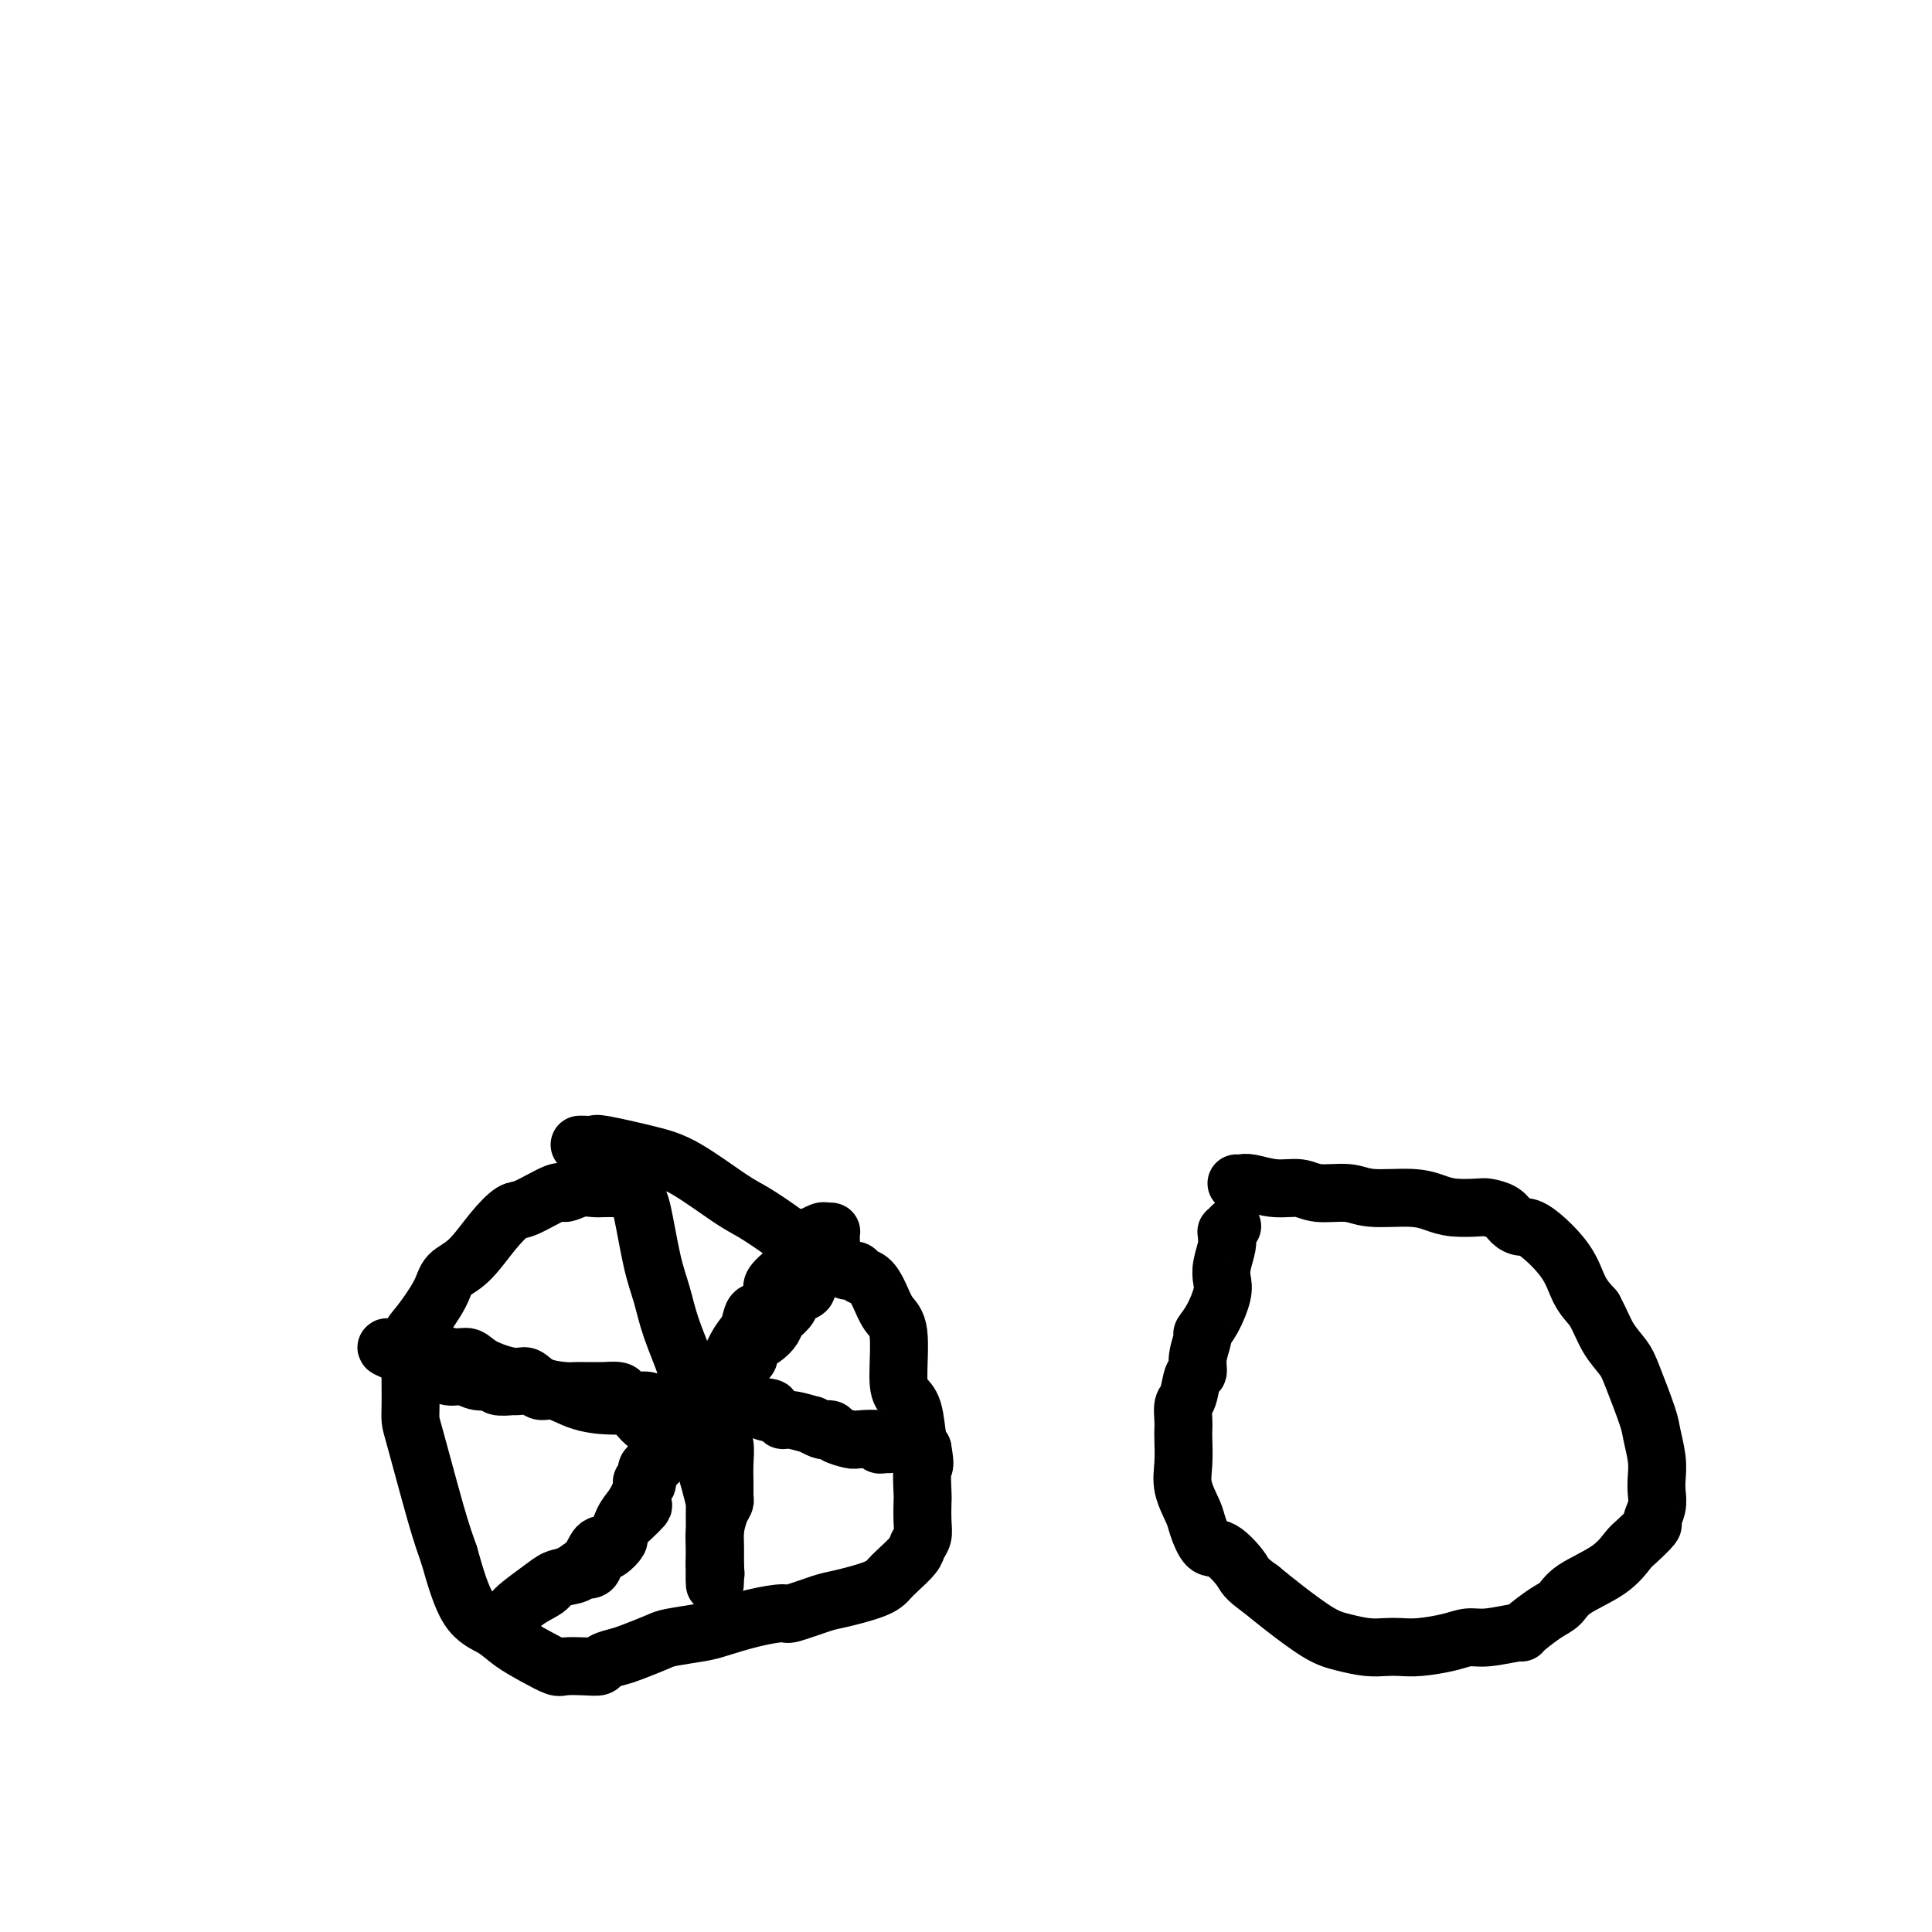 <svg viewBox='0 0 400 400' version='1.1' xmlns='http://www.w3.org/2000/svg' xmlns:xlink='http://www.w3.org/1999/xlink'><g fill='none' stroke='#000000' stroke-width='12' stroke-linecap='round' stroke-linejoin='round'><path d='M256,245c0.313,0.033 0.626,0.065 1,0c0.374,-0.065 0.809,-0.229 2,0c1.191,0.229 3.136,0.850 5,1c1.864,0.150 3.646,-0.171 5,0c1.354,0.171 2.280,0.833 4,1c1.720,0.167 4.233,-0.162 6,0c1.767,0.162 2.789,0.814 5,1c2.211,0.186 5.613,-0.094 8,0c2.387,0.094 3.760,0.563 5,1c1.240,0.437 2.349,0.841 4,1c1.651,0.159 3.846,0.071 5,0c1.154,-0.071 1.268,-0.125 2,0c0.732,0.125 2.083,0.429 3,1c0.917,0.571 1.400,1.408 2,2c0.600,0.592 1.318,0.938 2,1c0.682,0.062 1.327,-0.159 3,1c1.673,1.159 4.373,3.697 6,6c1.627,2.303 2.179,4.372 3,6c0.821,1.628 1.910,2.814 3,4'/><path d='M330,271c1.446,2.697 2.061,4.439 3,6c0.939,1.561 2.203,2.942 3,4c0.797,1.058 1.128,1.795 2,4c0.872,2.205 2.286,5.878 3,8c0.714,2.122 0.728,2.692 1,4c0.272,1.308 0.800,3.352 1,5c0.200,1.648 0.070,2.898 0,4c-0.070,1.102 -0.081,2.057 0,3c0.081,0.943 0.255,1.875 0,3c-0.255,1.125 -0.939,2.443 -1,3c-0.061,0.557 0.499,0.354 0,1c-0.499,0.646 -2.059,2.141 -3,3c-0.941,0.859 -1.265,1.082 -2,2c-0.735,0.918 -1.881,2.529 -4,4c-2.119,1.471 -5.209,2.801 -7,4c-1.791,1.199 -2.282,2.268 -3,3c-0.718,0.732 -1.662,1.128 -3,2c-1.338,0.872 -3.071,2.219 -4,3c-0.929,0.781 -1.054,0.997 -1,1c0.054,0.003 0.286,-0.206 -1,0c-1.286,0.206 -4.091,0.826 -6,1c-1.909,0.174 -2.923,-0.097 -4,0c-1.077,0.097 -2.219,0.563 -4,1c-1.781,0.437 -4.202,0.846 -6,1c-1.798,0.154 -2.974,0.052 -4,0c-1.026,-0.052 -1.901,-0.054 -3,0c-1.099,0.054 -2.422,0.164 -4,0c-1.578,-0.164 -3.413,-0.601 -5,-1c-1.587,-0.399 -2.927,-0.761 -5,-2c-2.073,-1.239 -4.878,-3.354 -7,-5c-2.122,-1.646 -3.561,-2.823 -5,-4'/><path d='M261,329c-3.334,-2.366 -3.168,-2.781 -4,-4c-0.832,-1.219 -2.661,-3.242 -4,-4c-1.339,-0.758 -2.187,-0.252 -3,-1c-0.813,-0.748 -1.591,-2.750 -2,-4c-0.409,-1.250 -0.449,-1.749 -1,-3c-0.551,-1.251 -1.611,-3.254 -2,-5c-0.389,-1.746 -0.105,-3.235 0,-5c0.105,-1.765 0.031,-3.807 0,-5c-0.031,-1.193 -0.020,-1.535 0,-2c0.020,-0.465 0.048,-1.051 0,-2c-0.048,-0.949 -0.172,-2.262 0,-3c0.172,-0.738 0.639,-0.902 1,-2c0.361,-1.098 0.617,-3.129 1,-4c0.383,-0.871 0.893,-0.580 1,-1c0.107,-0.420 -0.188,-1.551 0,-3c0.188,-1.449 0.860,-3.217 1,-4c0.140,-0.783 -0.251,-0.582 0,-1c0.251,-0.418 1.143,-1.456 2,-3c0.857,-1.544 1.680,-3.593 2,-5c0.320,-1.407 0.139,-2.171 0,-3c-0.139,-0.829 -0.234,-1.724 0,-3c0.234,-1.276 0.799,-2.934 1,-4c0.201,-1.066 0.040,-1.540 0,-2c-0.040,-0.460 0.041,-0.907 0,-1c-0.041,-0.093 -0.203,0.167 0,0c0.203,-0.167 0.772,-0.762 1,-1c0.228,-0.238 0.114,-0.119 0,0'/><path d='M120,237c0.196,-0.013 0.393,-0.026 1,0c0.607,0.026 1.625,0.090 2,0c0.375,-0.090 0.107,-0.335 2,0c1.893,0.335 5.947,1.250 9,2c3.053,0.750 5.105,1.335 8,3c2.895,1.665 6.632,4.409 9,6c2.368,1.591 3.369,2.028 5,3c1.631,0.972 3.894,2.480 6,4c2.106,1.520 4.055,3.052 6,4c1.945,0.948 3.886,1.314 5,2c1.114,0.686 1.401,1.694 2,2c0.599,0.306 1.511,-0.091 2,0c0.489,0.091 0.555,0.669 1,1c0.445,0.331 1.267,0.417 2,1c0.733,0.583 1.375,1.665 2,3c0.625,1.335 1.232,2.924 2,4c0.768,1.076 1.697,1.640 2,4c0.303,2.360 -0.021,6.516 0,9c0.021,2.484 0.387,3.295 1,4c0.613,0.705 1.473,1.305 2,3c0.527,1.695 0.722,4.484 1,6c0.278,1.516 0.639,1.758 1,2'/><path d='M191,300c0.774,4.333 0.208,3.167 0,4c-0.208,0.833 -0.059,3.665 0,5c0.059,1.335 0.029,1.172 0,2c-0.029,0.828 -0.056,2.648 0,4c0.056,1.352 0.195,2.235 0,3c-0.195,0.765 -0.722,1.412 -1,2c-0.278,0.588 -0.305,1.117 -1,2c-0.695,0.883 -2.058,2.119 -3,3c-0.942,0.881 -1.461,1.407 -2,2c-0.539,0.593 -1.096,1.255 -3,2c-1.904,0.745 -5.153,1.575 -7,2c-1.847,0.425 -2.291,0.446 -4,1c-1.709,0.554 -4.684,1.640 -6,2c-1.316,0.360 -0.972,-0.005 -2,0c-1.028,0.005 -3.427,0.382 -6,1c-2.573,0.618 -5.319,1.479 -7,2c-1.681,0.521 -2.297,0.703 -4,1c-1.703,0.297 -4.491,0.709 -6,1c-1.509,0.291 -1.737,0.460 -3,1c-1.263,0.540 -3.561,1.451 -5,2c-1.439,0.549 -2.017,0.735 -3,1c-0.983,0.265 -2.369,0.608 -3,1c-0.631,0.392 -0.505,0.832 -1,1c-0.495,0.168 -1.609,0.064 -3,0c-1.391,-0.064 -3.059,-0.090 -4,0c-0.941,0.090 -1.154,0.294 -2,0c-0.846,-0.294 -2.326,-1.087 -4,-2c-1.674,-0.913 -3.541,-1.946 -5,-3c-1.459,-1.054 -2.508,-2.130 -4,-3c-1.492,-0.870 -3.426,-1.534 -5,-4c-1.574,-2.466 -2.787,-6.733 -4,-11'/><path d='M93,322c-0.995,-2.800 -1.482,-4.299 -2,-6c-0.518,-1.701 -1.067,-3.604 -2,-7c-0.933,-3.396 -2.250,-8.284 -3,-11c-0.750,-2.716 -0.933,-3.261 -1,-4c-0.067,-0.739 -0.019,-1.672 0,-3c0.019,-1.328 0.009,-3.052 0,-4c-0.009,-0.948 -0.017,-1.121 0,-2c0.017,-0.879 0.058,-2.466 0,-4c-0.058,-1.534 -0.215,-3.016 0,-4c0.215,-0.984 0.801,-1.469 2,-3c1.199,-1.531 3.011,-4.106 4,-6c0.989,-1.894 1.157,-3.107 2,-4c0.843,-0.893 2.363,-1.466 4,-3c1.637,-1.534 3.393,-4.028 5,-6c1.607,-1.972 3.066,-3.422 4,-4c0.934,-0.578 1.342,-0.284 3,-1c1.658,-0.716 4.566,-2.440 6,-3c1.434,-0.560 1.395,0.046 2,0c0.605,-0.046 1.852,-0.744 3,-1c1.148,-0.256 2.195,-0.068 3,0c0.805,0.068 1.368,0.018 2,0c0.632,-0.018 1.332,-0.005 2,0c0.668,0.005 1.303,0.001 2,0c0.697,-0.001 1.455,-0.000 2,0c0.545,0.000 0.878,0.000 1,0c0.122,-0.000 0.035,-0.000 0,0c-0.035,0.000 -0.017,0.000 0,0'/><path d='M132,246c-0.066,0.763 -0.132,1.527 0,2c0.132,0.473 0.463,0.657 1,3c0.537,2.343 1.282,6.846 2,10c0.718,3.154 1.409,4.959 2,7c0.591,2.041 1.080,4.319 2,7c0.920,2.681 2.270,5.767 3,8c0.730,2.233 0.839,3.615 1,5c0.161,1.385 0.372,2.775 1,5c0.628,2.225 1.671,5.286 2,7c0.329,1.714 -0.055,2.080 0,3c0.055,0.920 0.551,2.393 1,4c0.449,1.607 0.852,3.347 1,4c0.148,0.653 0.040,0.217 0,1c-0.040,0.783 -0.011,2.783 0,4c0.011,1.217 0.003,1.651 0,2c-0.003,0.349 -0.001,0.615 0,1c0.001,0.385 0.000,0.891 0,1c-0.000,0.109 -0.000,-0.178 0,0c0.000,0.178 0.000,0.821 0,1c-0.000,0.179 -0.000,-0.107 0,0c0.000,0.107 0.000,0.606 0,1c-0.000,0.394 -0.000,0.684 0,1c0.000,0.316 0.000,0.658 0,1'/><path d='M148,324c0.309,3.652 0.083,0.781 0,0c-0.083,-0.781 -0.022,0.527 0,1c0.022,0.473 0.006,0.112 0,0c-0.006,-0.112 -0.002,0.027 0,0c0.002,-0.027 0.000,-0.219 0,0c-0.000,0.219 -0.000,0.848 0,1c0.000,0.152 0.000,-0.172 0,0c-0.000,0.172 -0.000,0.840 0,1c0.000,0.160 0.000,-0.188 0,0c-0.000,0.188 -0.000,0.911 0,1c0.000,0.089 0.000,-0.455 0,-1'/><path d='M148,327c0.001,0.380 0.003,-0.171 0,-1c-0.003,-0.829 -0.011,-1.938 0,-3c0.011,-1.062 0.041,-2.077 0,-3c-0.041,-0.923 -0.155,-1.754 0,-3c0.155,-1.246 0.577,-2.907 1,-4c0.423,-1.093 0.845,-1.618 1,-2c0.155,-0.382 0.041,-0.622 0,-1c-0.041,-0.378 -0.010,-0.895 0,-1c0.010,-0.105 -0.001,0.204 0,0c0.001,-0.204 0.014,-0.919 0,-2c-0.014,-1.081 -0.056,-2.527 0,-4c0.056,-1.473 0.211,-2.972 0,-4c-0.211,-1.028 -0.789,-1.586 -1,-2c-0.211,-0.414 -0.057,-0.686 0,-1c0.057,-0.314 0.015,-0.672 0,-1c-0.015,-0.328 -0.004,-0.628 0,-1c0.004,-0.372 0.001,-0.817 0,-2c-0.001,-1.183 -0.001,-3.105 0,-4c0.001,-0.895 0.003,-0.764 0,-1c-0.003,-0.236 -0.013,-0.838 0,-1c0.013,-0.162 0.048,0.115 0,0c-0.048,-0.115 -0.178,-0.624 0,-1c0.178,-0.376 0.663,-0.620 1,-1c0.337,-0.380 0.527,-0.898 1,-2c0.473,-1.102 1.231,-2.789 2,-4c0.769,-1.211 1.549,-1.948 2,-3c0.451,-1.052 0.574,-2.420 1,-3c0.426,-0.580 1.155,-0.372 2,-1c0.845,-0.628 1.804,-2.092 2,-3c0.196,-0.908 -0.373,-1.259 0,-2c0.373,-0.741 1.686,-1.870 3,-3'/><path d='M163,263c2.359,-3.819 1.257,-2.367 1,-2c-0.257,0.367 0.330,-0.350 1,-1c0.670,-0.650 1.423,-1.232 2,-2c0.577,-0.768 0.977,-1.722 1,-2c0.023,-0.278 -0.330,0.122 0,0c0.330,-0.122 1.342,-0.765 2,-1c0.658,-0.235 0.961,-0.063 1,0c0.039,0.063 -0.186,0.018 0,0c0.186,-0.018 0.782,-0.008 1,0c0.218,0.008 0.056,0.015 0,0c-0.056,-0.015 -0.006,-0.052 0,0c0.006,0.052 -0.031,0.191 0,1c0.031,0.809 0.129,2.286 0,3c-0.129,0.714 -0.486,0.664 -1,1c-0.514,0.336 -1.185,1.059 -2,2c-0.815,0.941 -1.776,2.100 -2,3c-0.224,0.900 0.287,1.539 0,2c-0.287,0.461 -1.371,0.742 -2,1c-0.629,0.258 -0.801,0.493 -1,1c-0.199,0.507 -0.423,1.288 -1,2c-0.577,0.712 -1.505,1.356 -2,2c-0.495,0.644 -0.556,1.289 -1,2c-0.444,0.711 -1.270,1.489 -2,2c-0.730,0.511 -1.365,0.756 -2,1'/><path d='M156,278c-2.601,3.523 -1.104,2.831 -1,3c0.104,0.169 -1.184,1.200 -2,2c-0.816,0.800 -1.160,1.369 -2,2c-0.840,0.631 -2.177,1.323 -3,2c-0.823,0.677 -1.132,1.339 -2,2c-0.868,0.661 -2.294,1.322 -3,2c-0.706,0.678 -0.693,1.372 -1,2c-0.307,0.628 -0.936,1.189 -2,2c-1.064,0.811 -2.564,1.873 -3,3c-0.436,1.127 0.192,2.320 0,3c-0.192,0.680 -1.205,0.848 -2,2c-0.795,1.152 -1.372,3.287 -2,5c-0.628,1.713 -1.307,3.003 -2,4c-0.693,0.997 -1.400,1.700 -2,3c-0.600,1.300 -1.095,3.198 -2,4c-0.905,0.802 -2.222,0.507 -3,1c-0.778,0.493 -1.016,1.774 -2,3c-0.984,1.226 -2.712,2.398 -4,3c-1.288,0.602 -2.135,0.633 -3,1c-0.865,0.367 -1.749,1.069 -3,2c-1.251,0.931 -2.870,2.092 -4,3c-1.130,0.908 -1.771,1.563 -2,2c-0.229,0.437 -0.047,0.657 0,1c0.047,0.343 -0.040,0.810 0,1c0.040,0.190 0.207,0.102 0,0c-0.207,-0.102 -0.786,-0.220 -1,0c-0.214,0.220 -0.061,0.777 0,1c0.061,0.223 0.031,0.111 0,0'/><path d='M105,337c-3.298,2.092 -0.544,-1.678 2,-4c2.544,-2.322 4.876,-3.197 6,-4c1.124,-0.803 1.040,-1.535 2,-2c0.960,-0.465 2.964,-0.662 4,-1c1.036,-0.338 1.103,-0.815 1,-1c-0.103,-0.185 -0.376,-0.076 0,0c0.376,0.076 1.401,0.118 2,0c0.599,-0.118 0.773,-0.398 1,-1c0.227,-0.602 0.508,-1.526 1,-2c0.492,-0.474 1.195,-0.497 2,-1c0.805,-0.503 1.712,-1.487 2,-2c0.288,-0.513 -0.042,-0.555 0,-1c0.042,-0.445 0.456,-1.294 1,-2c0.544,-0.706 1.217,-1.270 2,-2c0.783,-0.730 1.674,-1.625 2,-2c0.326,-0.375 0.086,-0.231 0,-1c-0.086,-0.769 -0.019,-2.452 0,-3c0.019,-0.548 -0.011,0.038 0,0c0.011,-0.038 0.063,-0.701 0,-1c-0.063,-0.299 -0.242,-0.233 0,0c0.242,0.233 0.906,0.634 1,0c0.094,-0.634 -0.381,-2.302 0,-3c0.381,-0.698 1.619,-0.424 2,-1c0.381,-0.576 -0.094,-2.000 0,-3c0.094,-1.000 0.757,-1.575 1,-2c0.243,-0.425 0.065,-0.702 0,-1c-0.065,-0.298 -0.018,-0.619 0,-1c0.018,-0.381 0.005,-0.823 0,-1c-0.005,-0.177 -0.003,-0.088 0,0'/><path d='M137,295c1.122,-3.545 -0.573,-0.408 -2,0c-1.427,0.408 -2.585,-1.914 -4,-3c-1.415,-1.086 -3.088,-0.936 -5,-1c-1.912,-0.064 -4.065,-0.343 -6,-1c-1.935,-0.657 -3.654,-1.693 -5,-2c-1.346,-0.307 -2.319,0.115 -3,0c-0.681,-0.115 -1.070,-0.767 -2,-1c-0.930,-0.233 -2.402,-0.047 -3,0c-0.598,0.047 -0.323,-0.044 -1,0c-0.677,0.044 -2.307,0.223 -3,0c-0.693,-0.223 -0.450,-0.848 -1,-1c-0.550,-0.152 -1.894,0.168 -3,0c-1.106,-0.168 -1.973,-0.823 -3,-1c-1.027,-0.177 -2.215,0.125 -3,0c-0.785,-0.125 -1.168,-0.677 -2,-1c-0.832,-0.323 -2.113,-0.416 -3,-1c-0.887,-0.584 -1.381,-1.659 -2,-2c-0.619,-0.341 -1.362,0.053 -2,0c-0.638,-0.053 -1.172,-0.553 -2,-1c-0.828,-0.447 -1.951,-0.842 -2,-1c-0.049,-0.158 0.975,-0.079 2,0'/><path d='M82,279c-1.473,-0.707 0.343,0.527 2,1c1.657,0.473 3.154,0.185 4,0c0.846,-0.185 1.042,-0.266 2,0c0.958,0.266 2.679,0.878 4,1c1.321,0.122 2.241,-0.248 3,0c0.759,0.248 1.355,1.114 3,2c1.645,0.886 4.338,1.793 6,2c1.662,0.207 2.292,-0.284 3,0c0.708,0.284 1.493,1.344 3,2c1.507,0.656 3.734,0.908 5,1c1.266,0.092 1.570,0.025 2,0c0.430,-0.025 0.988,-0.007 2,0c1.012,0.007 2.480,0.005 3,0c0.520,-0.005 0.092,-0.011 0,0c-0.092,0.011 0.153,0.040 1,0c0.847,-0.040 2.298,-0.151 3,0c0.702,0.151 0.657,0.562 1,1c0.343,0.438 1.075,0.902 2,1c0.925,0.098 2.044,-0.170 3,0c0.956,0.170 1.749,0.778 3,1c1.251,0.222 2.960,0.060 4,0c1.040,-0.060 1.411,-0.016 2,0c0.589,0.016 1.397,0.004 3,0c1.603,-0.004 4.002,-0.001 5,0c0.998,0.001 0.596,0.000 1,0c0.404,-0.000 1.613,-0.000 2,0c0.387,0.000 -0.050,0.000 0,0c0.050,-0.000 0.586,-0.000 1,0c0.414,0.000 0.707,0.000 1,0'/><path d='M156,291c6.317,0.647 2.608,0.766 2,1c-0.608,0.234 1.884,0.584 3,1c1.116,0.416 0.856,0.900 1,1c0.144,0.100 0.693,-0.183 2,0c1.307,0.183 3.373,0.833 4,1c0.627,0.167 -0.185,-0.149 0,0c0.185,0.149 1.366,0.761 2,1c0.634,0.239 0.719,0.103 1,0c0.281,-0.103 0.756,-0.172 1,0c0.244,0.172 0.257,0.586 1,1c0.743,0.414 2.217,0.829 3,1c0.783,0.171 0.874,0.098 2,0c1.126,-0.098 3.286,-0.223 4,0c0.714,0.223 -0.019,0.792 0,1c0.019,0.208 0.789,0.056 1,0c0.211,-0.056 -0.135,-0.015 0,0c0.135,0.015 0.753,0.004 1,0c0.247,-0.004 0.124,-0.002 0,0'/></g>
</svg>